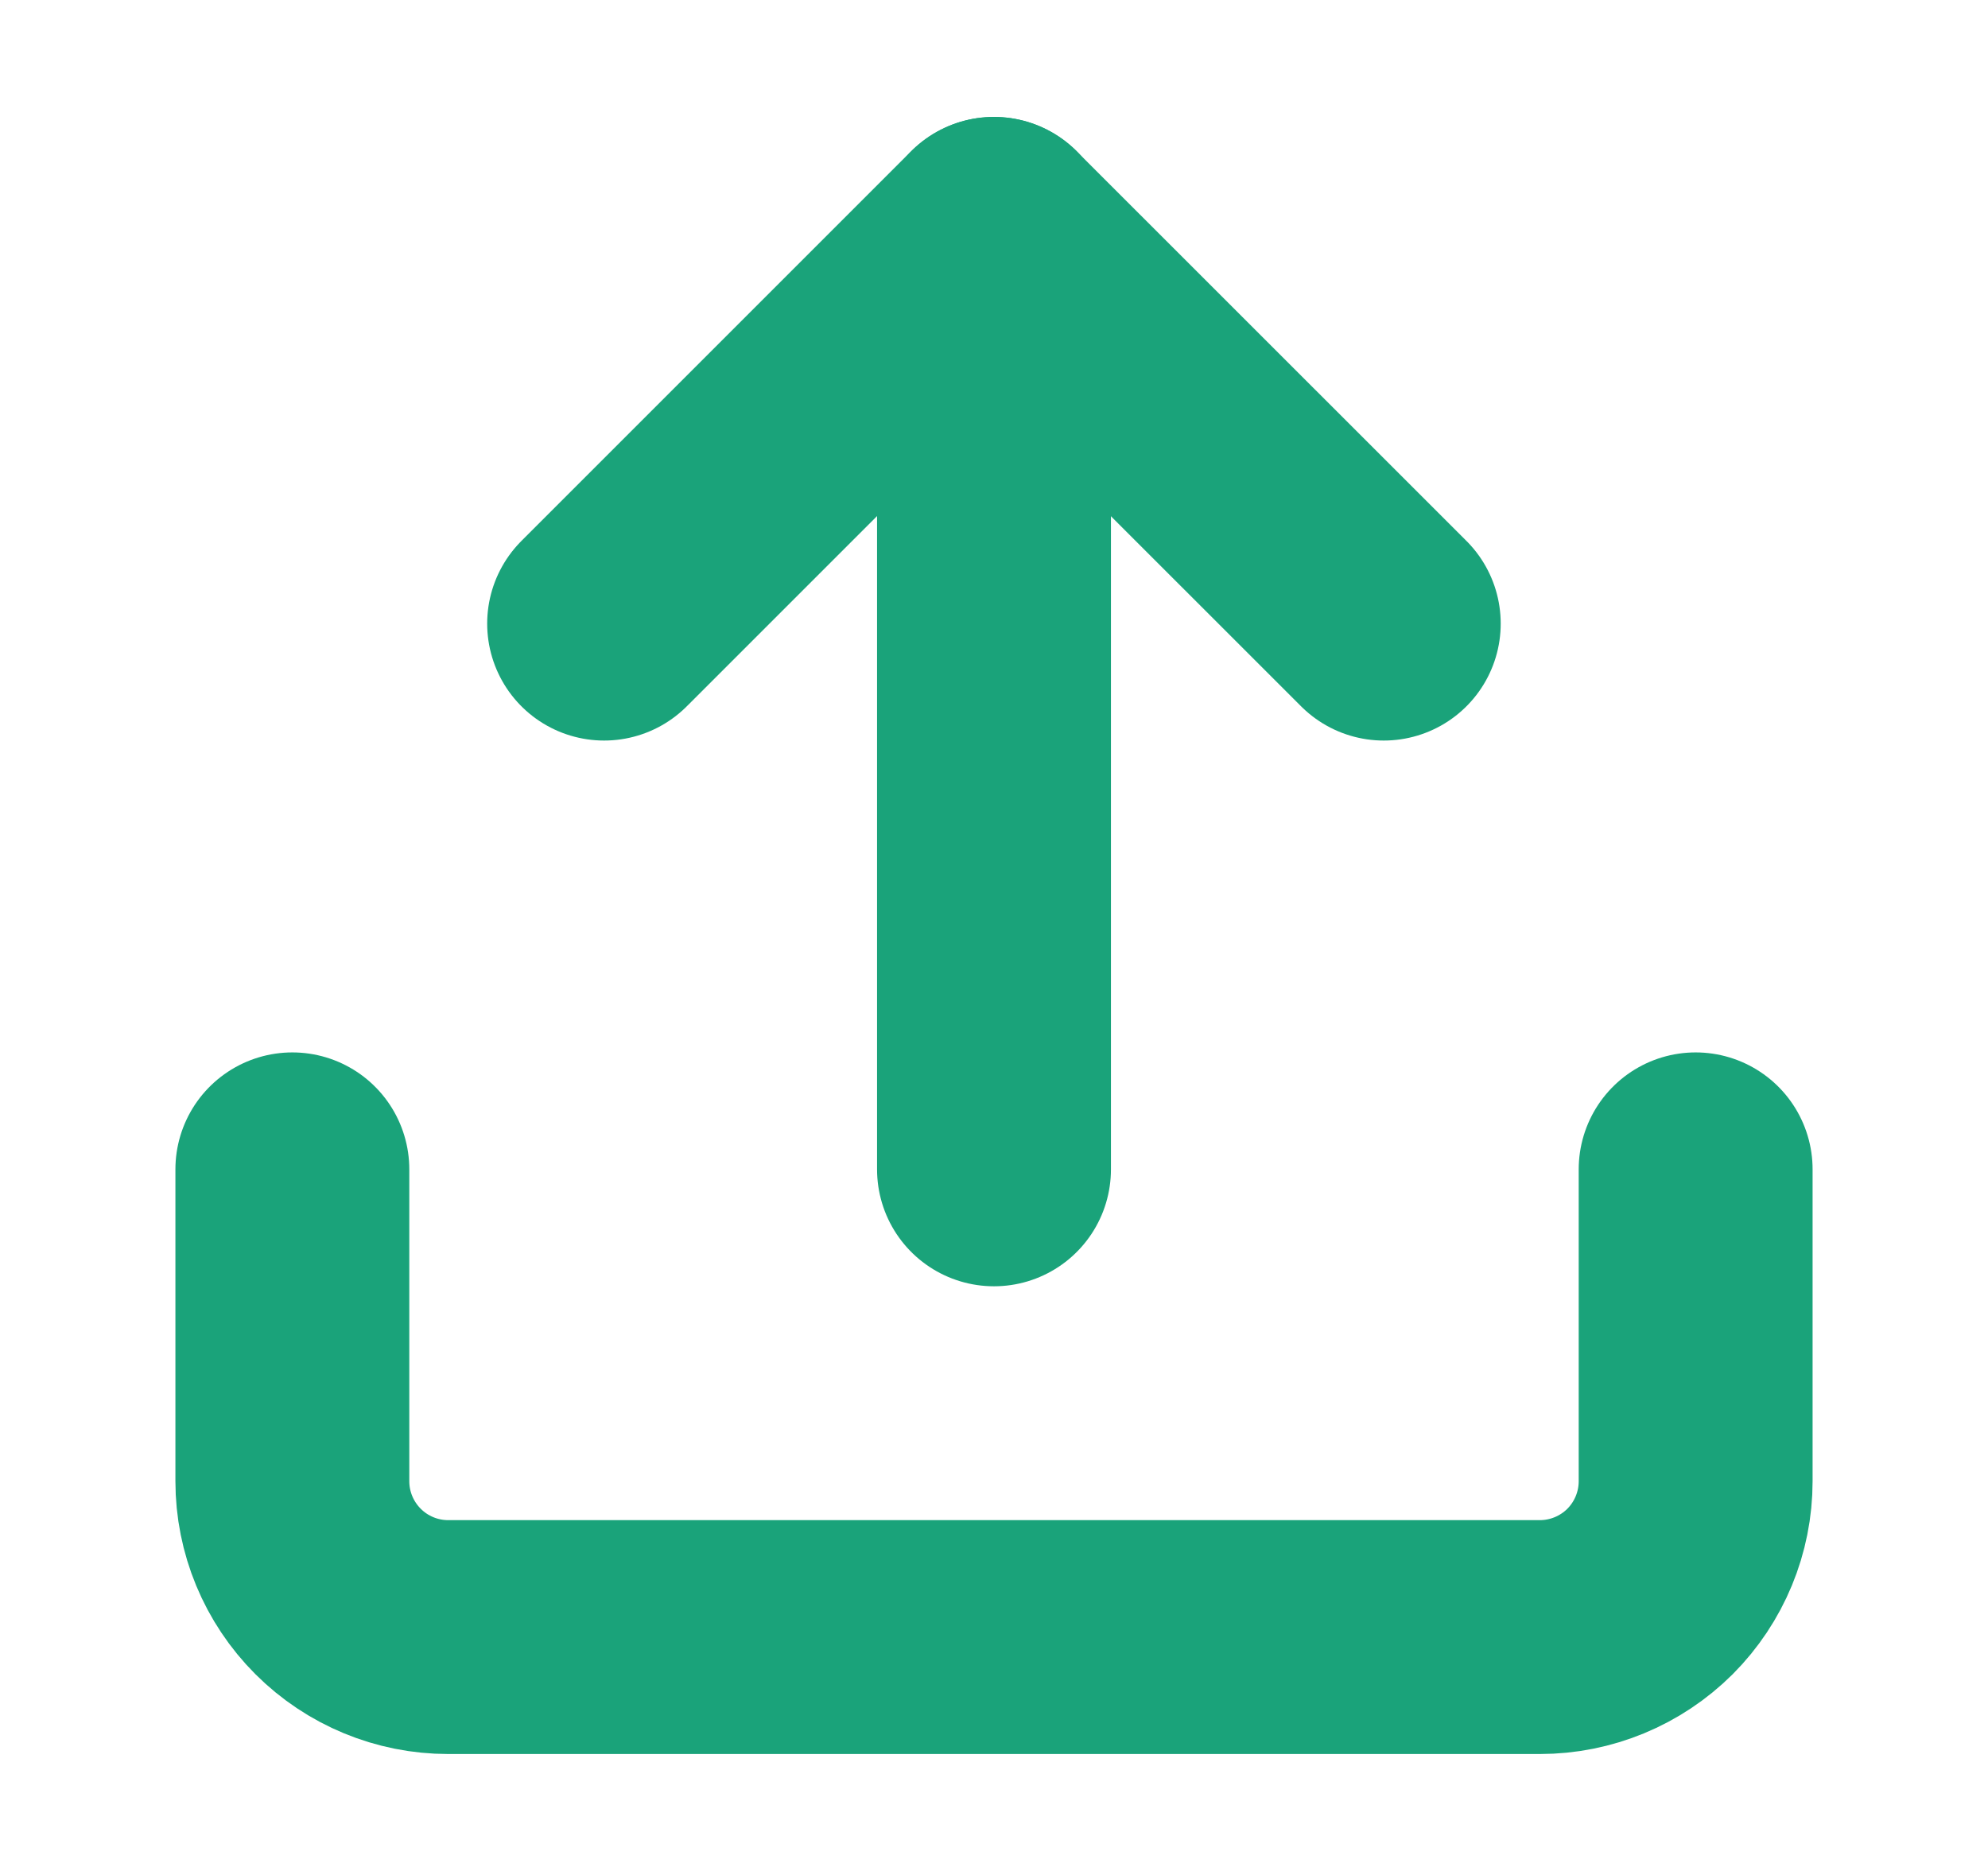 <svg xmlns="http://www.w3.org/2000/svg" width="17" height="16" viewBox="0 0 17 16" fill="none">
<path d="M14.5 10V12.667C14.5 13.02 14.36 13.359 14.11 13.61C13.859 13.86 13.52 14 13.167 14H3.833C3.48 14 3.141 13.86 2.891 13.61C2.64 13.359 2.5 13.02 2.5 12.667V10" stroke="#1AA37A" stroke-width="2" stroke-linecap="round" stroke-linejoin="round"/>
<path d="M11.833 5.333L8.499 2L5.166 5.333" stroke="#1AA37A" stroke-width="2" stroke-linecap="round" stroke-linejoin="round"/>
<path d="M8.5 2V10" stroke="#1AA37A" stroke-width="2" stroke-linecap="round" stroke-linejoin="round"/>
</svg>